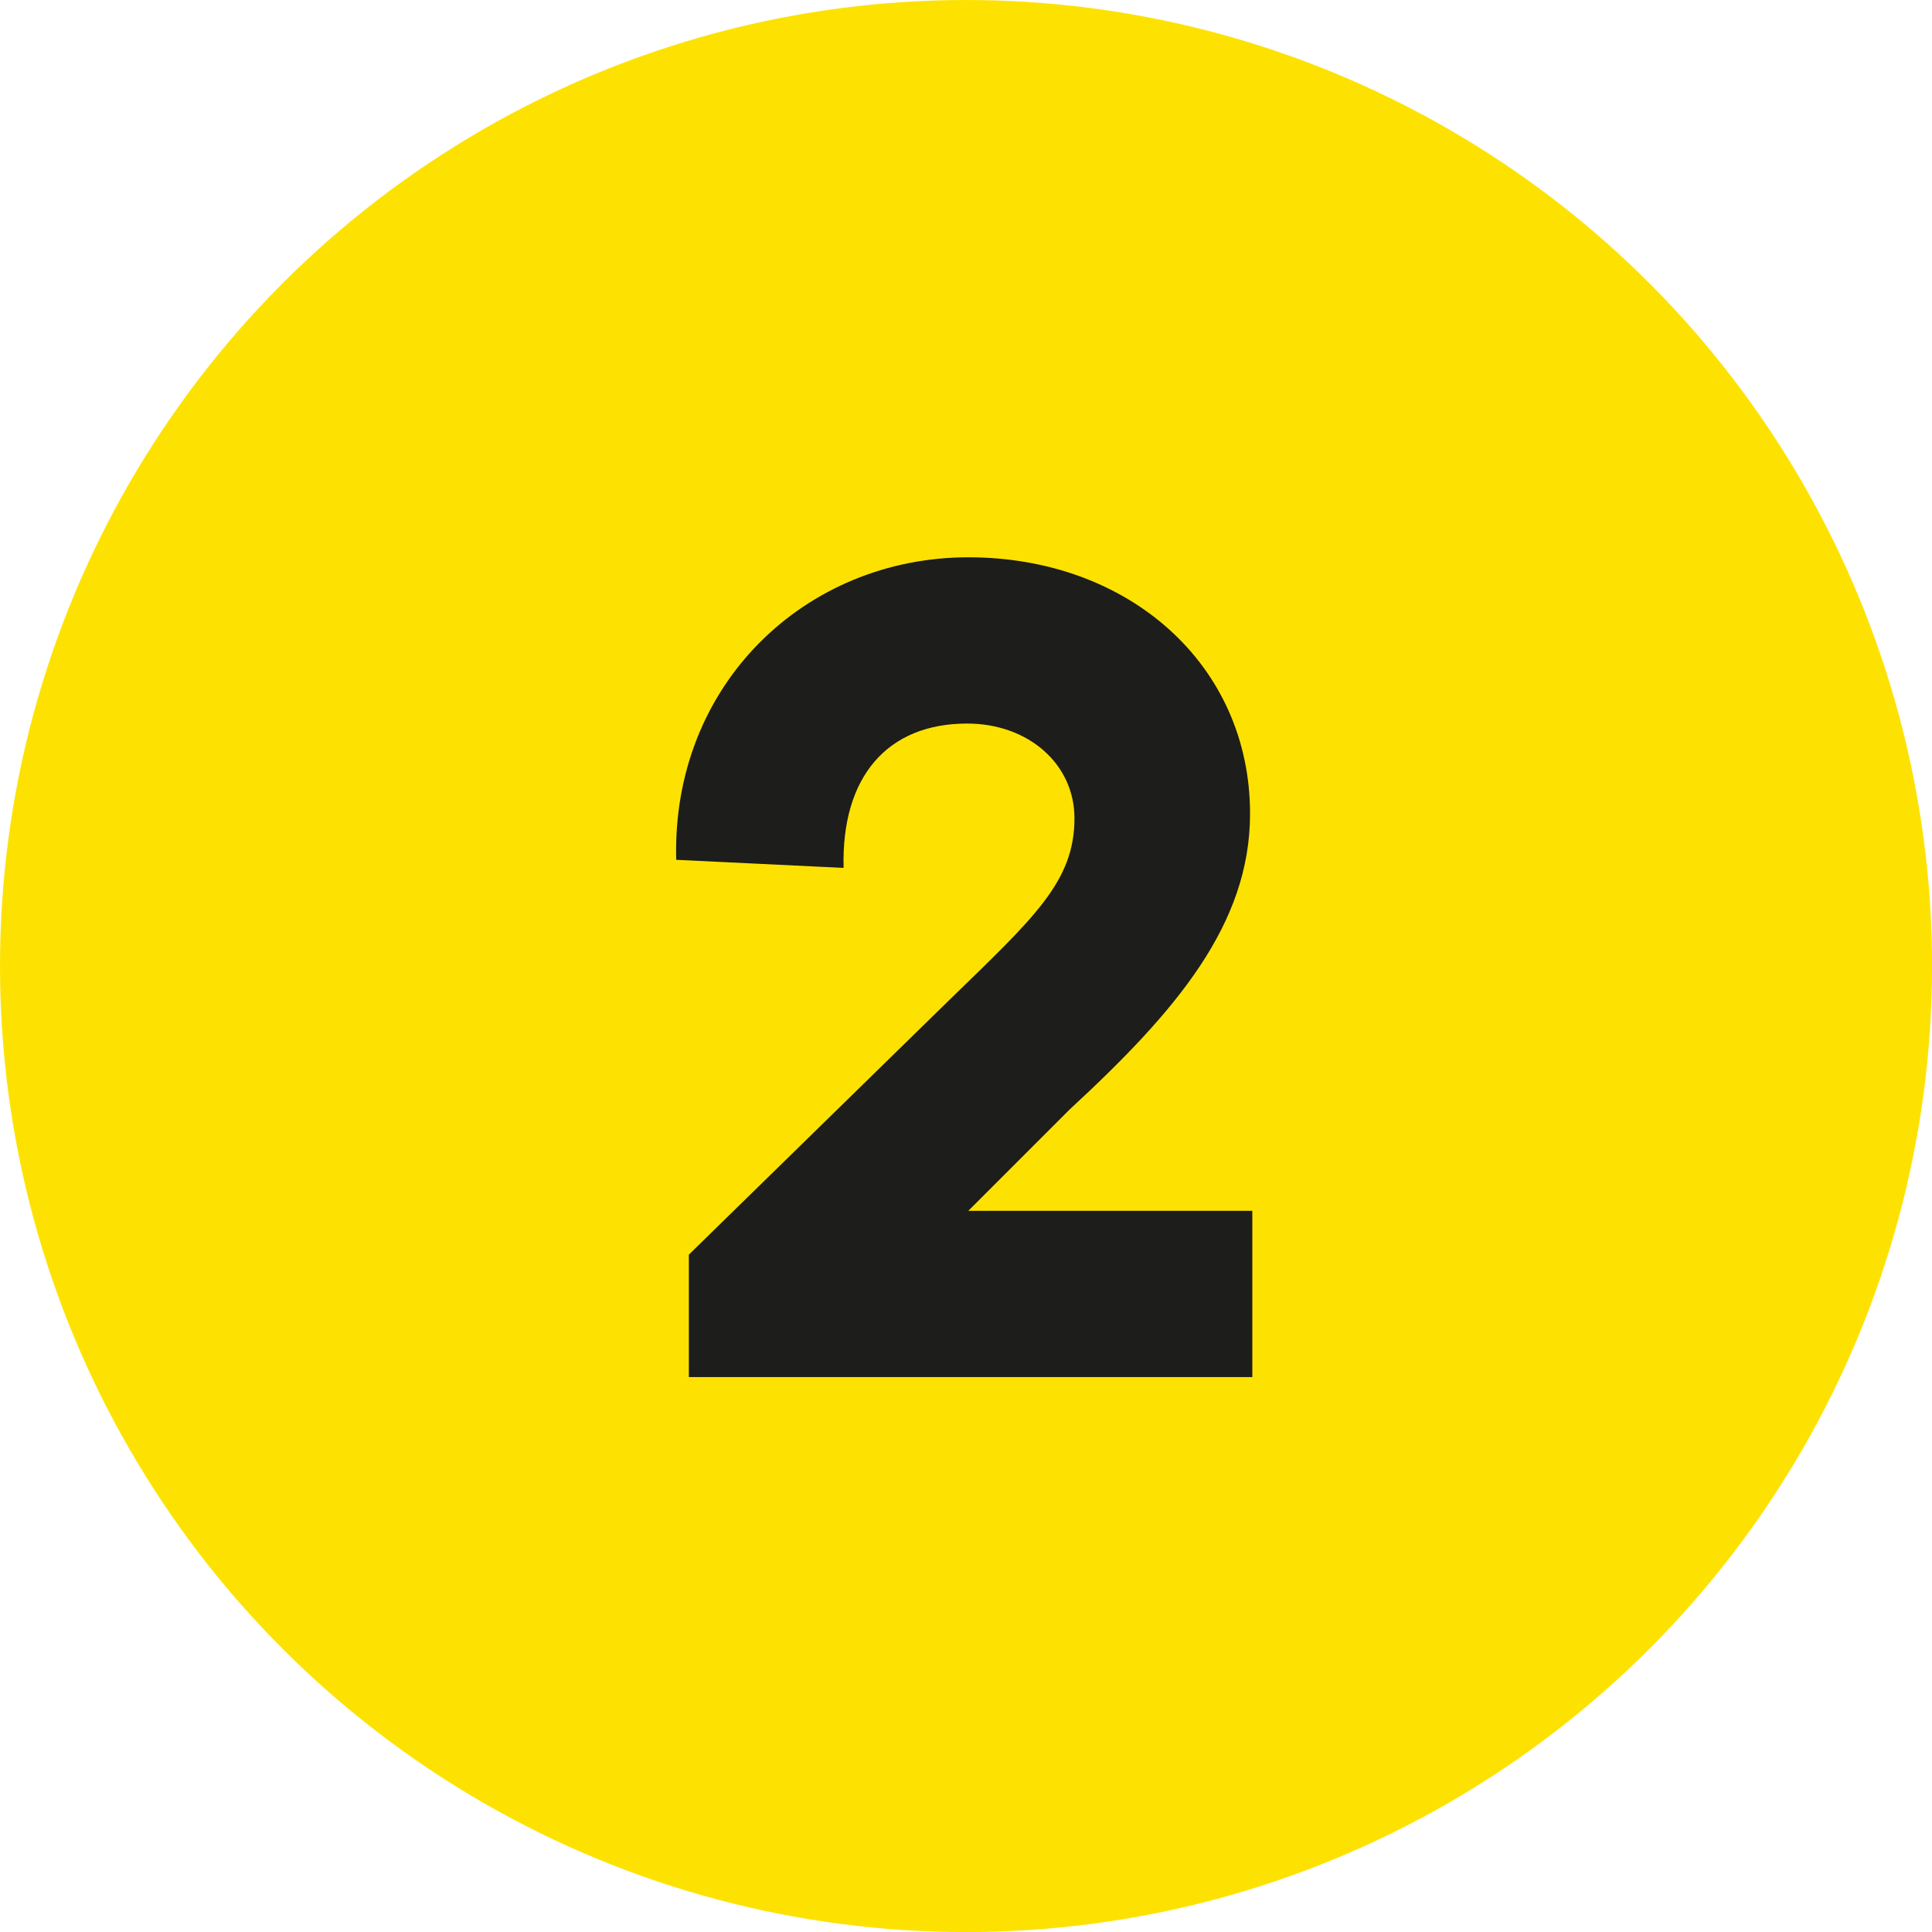 <?xml version="1.0" encoding="UTF-8"?> <svg xmlns="http://www.w3.org/2000/svg" id="Vrstva_1" version="1.1" viewBox="0 0 35.617 35.617"><defs><style> .st0 { fill: #1d1d1b; } .st1 { fill: #fde201; } </style></defs><circle class="st1" cx="17.809" cy="17.809" r="17.809"></circle><path class="st0" d="M12.698,23.131l4.79-4.683c1.575-1.532,2.32-2.192,2.32-3.363,0-1-.851-1.746-1.979-1.746-1.469,0-2.32.979-2.277,2.661l-3.086-.149c-.085-3.235,2.384-5.577,5.385-5.577,2.958,0,5.194,1.98,5.194,4.726,0,2.043-1.362,3.64-3.321,5.449l-1.873,1.873h5.236v3.065h-10.388v-2.256Z"></path></svg> 